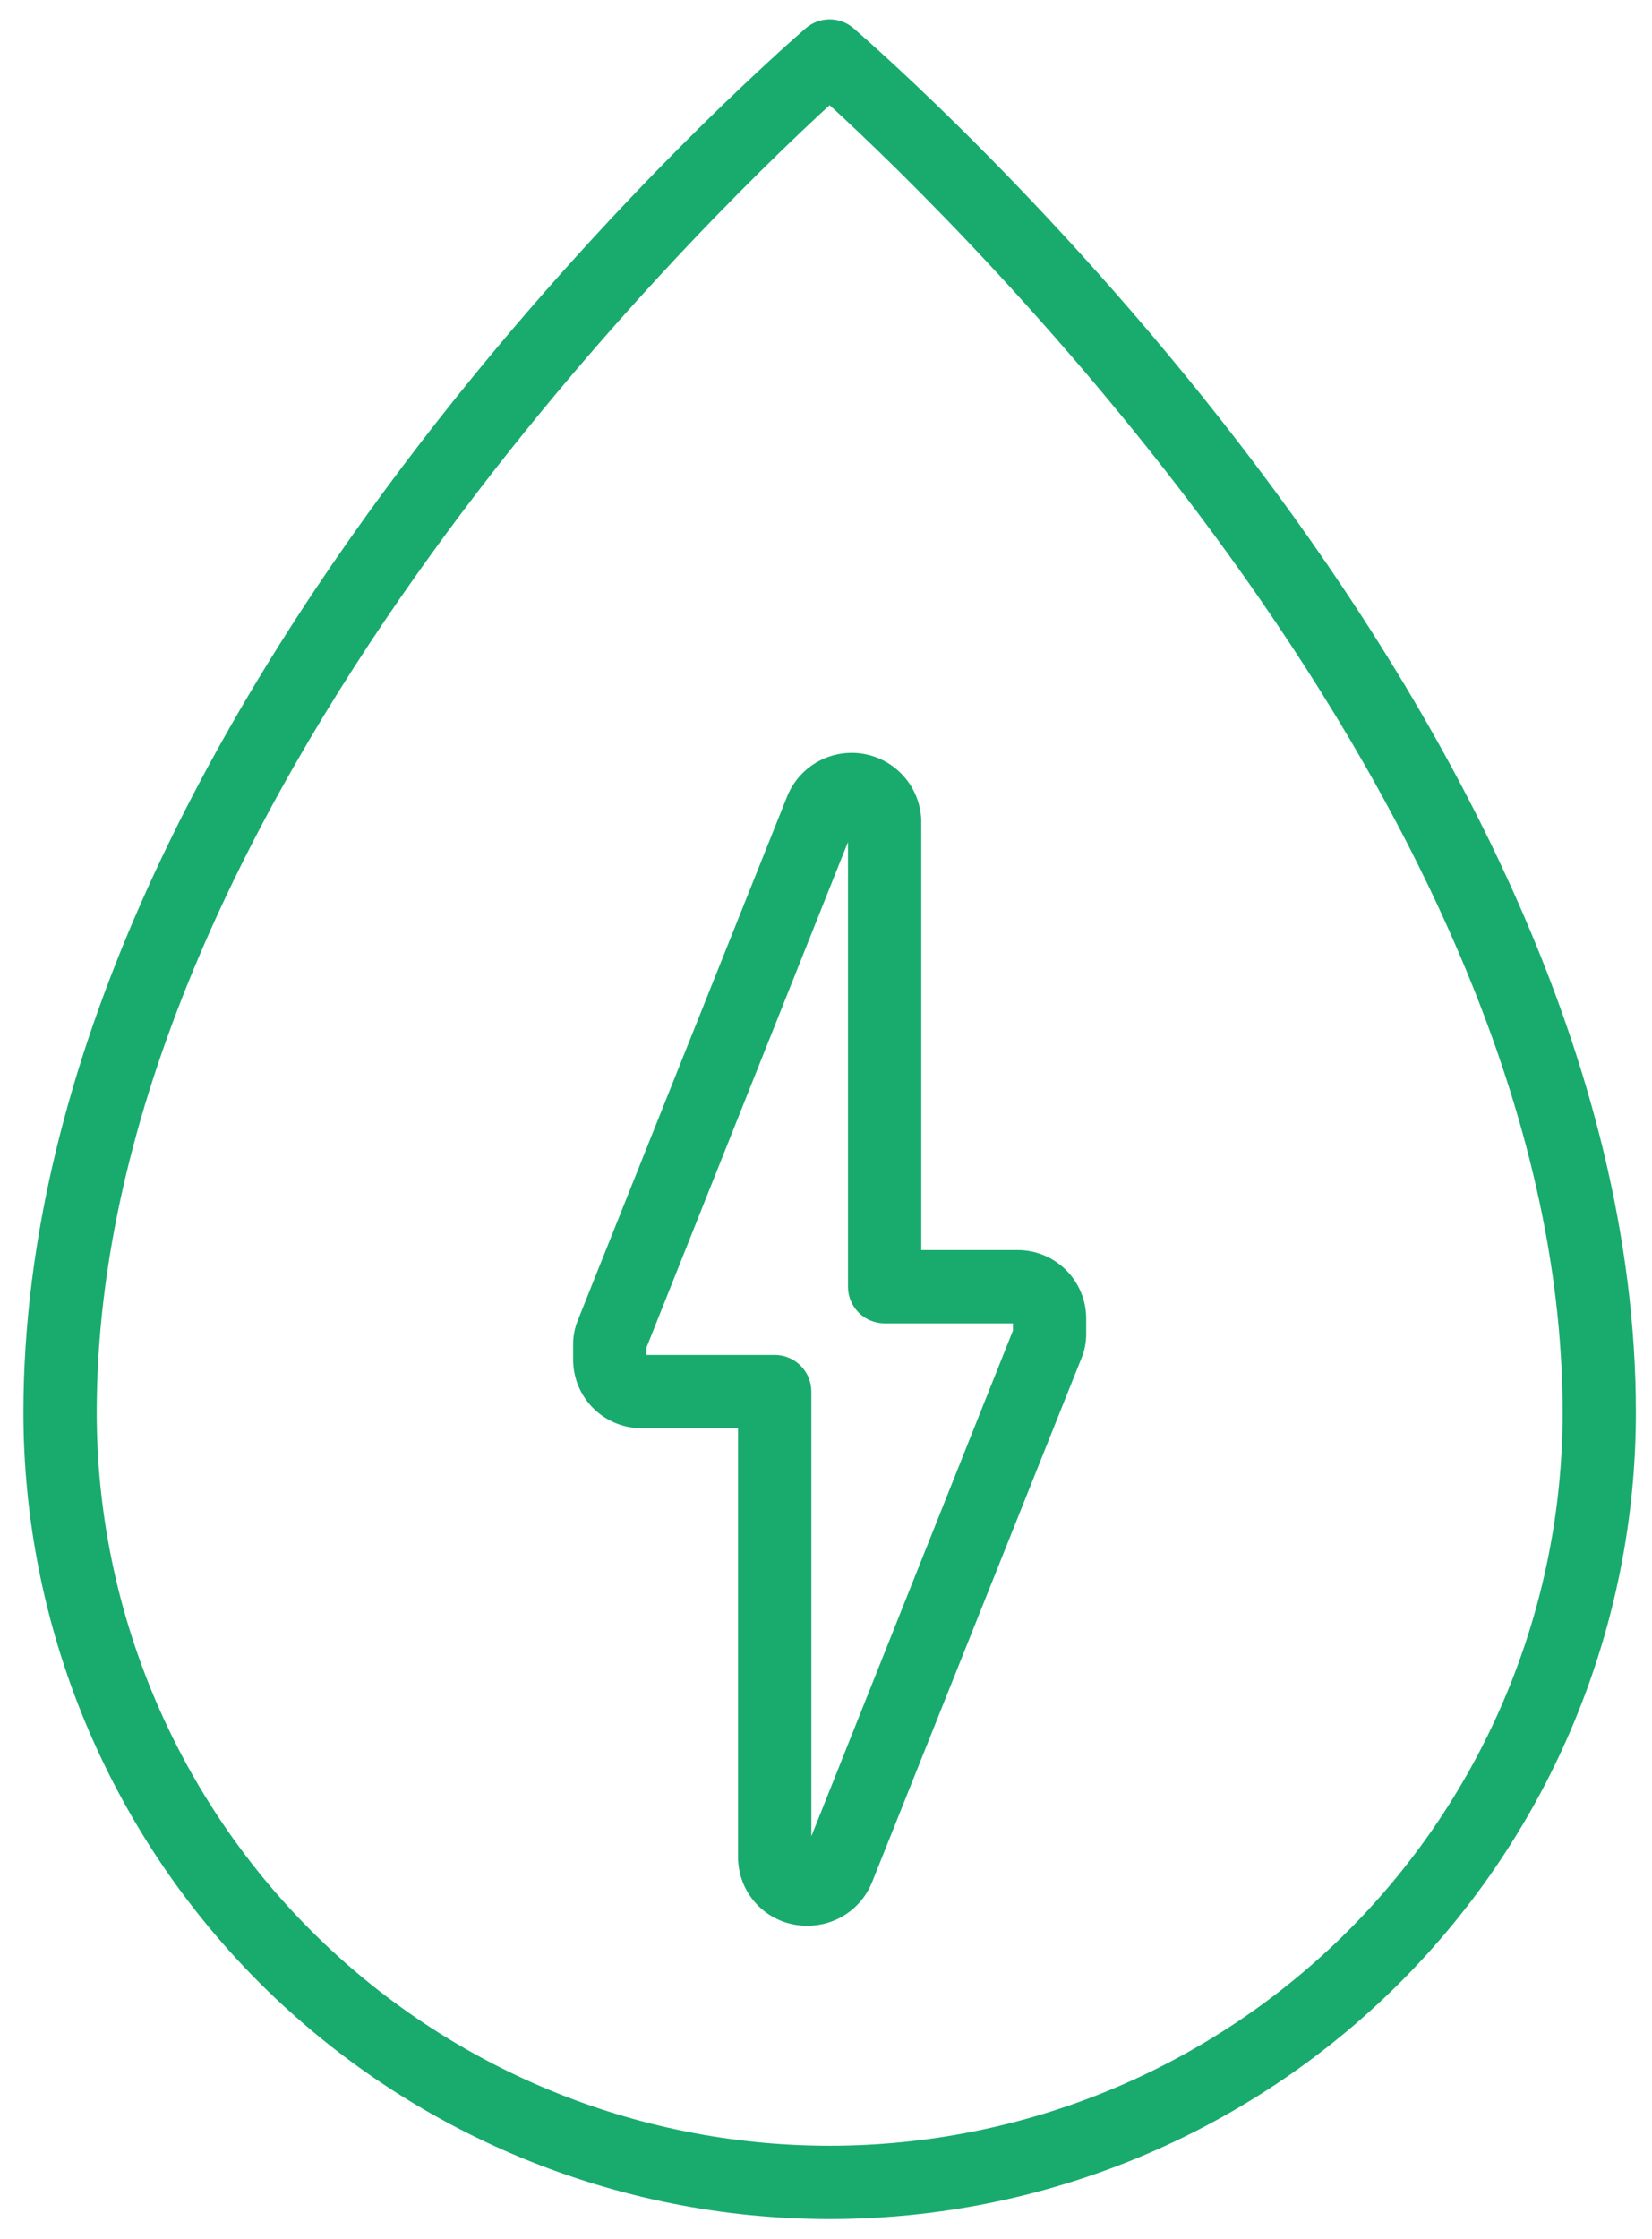 <svg width="62" height="84" viewBox="0 0 62 84" fill="none" xmlns="http://www.w3.org/2000/svg">
<path d="M31.137 83.249C23.112 83.249 15.416 80.061 9.741 74.387C4.067 68.712 0.879 61.016 0.879 52.991C0.879 26.529 29.047 2.102 30.243 1.057C30.492 0.844 30.809 0.727 31.137 0.727C31.465 0.727 31.782 0.844 32.031 1.057C33.228 2.102 61.395 26.529 61.395 52.991C61.395 61.016 58.208 68.712 52.533 74.387C46.858 80.061 39.162 83.249 31.137 83.249ZM31.137 3.945C26.31 8.374 3.63 30.366 3.63 52.991C3.63 60.286 6.528 67.283 11.686 72.442C16.845 77.6 23.842 80.499 31.137 80.499C38.433 80.499 45.429 77.6 50.588 72.442C55.747 67.283 58.645 60.286 58.645 52.991C58.645 30.352 35.965 8.374 31.137 3.945Z" fill="#18AB6D"/>
<path d="M30.299 72.245C29.961 72.249 29.626 72.186 29.312 72.06C28.999 71.934 28.713 71.748 28.472 71.512C28.23 71.275 28.038 70.994 27.905 70.683C27.773 70.373 27.703 70.039 27.699 69.701V53.582H24.11C23.772 53.585 23.436 53.522 23.123 53.396C22.81 53.27 22.524 53.084 22.283 52.848C22.041 52.611 21.849 52.33 21.716 52.019C21.584 51.709 21.514 51.375 21.51 51.037V50.459C21.506 50.139 21.566 49.821 21.689 49.524L29.556 29.843C29.788 29.293 30.2 28.839 30.725 28.556C31.25 28.274 31.856 28.179 32.443 28.288C33.029 28.398 33.56 28.704 33.948 29.157C34.336 29.61 34.558 30.182 34.576 30.778V46.897H38.166C38.504 46.894 38.839 46.956 39.152 47.082C39.466 47.208 39.751 47.395 39.993 47.631C40.234 47.867 40.426 48.149 40.559 48.459C40.692 48.77 40.762 49.104 40.765 49.442V50.019C40.77 50.34 40.709 50.658 40.587 50.955L32.719 70.636C32.522 71.115 32.186 71.524 31.755 71.811C31.324 72.097 30.817 72.249 30.299 72.245ZM24.261 50.831H29.075C29.439 50.831 29.789 50.976 30.047 51.234C30.305 51.492 30.45 51.841 30.45 52.206V68.889L38.014 49.923V49.648H33.201C32.836 49.648 32.486 49.503 32.228 49.245C31.97 48.987 31.825 48.637 31.825 48.273V31.589L24.261 50.556V50.831Z" fill="#18AB6D"/>
</svg>
